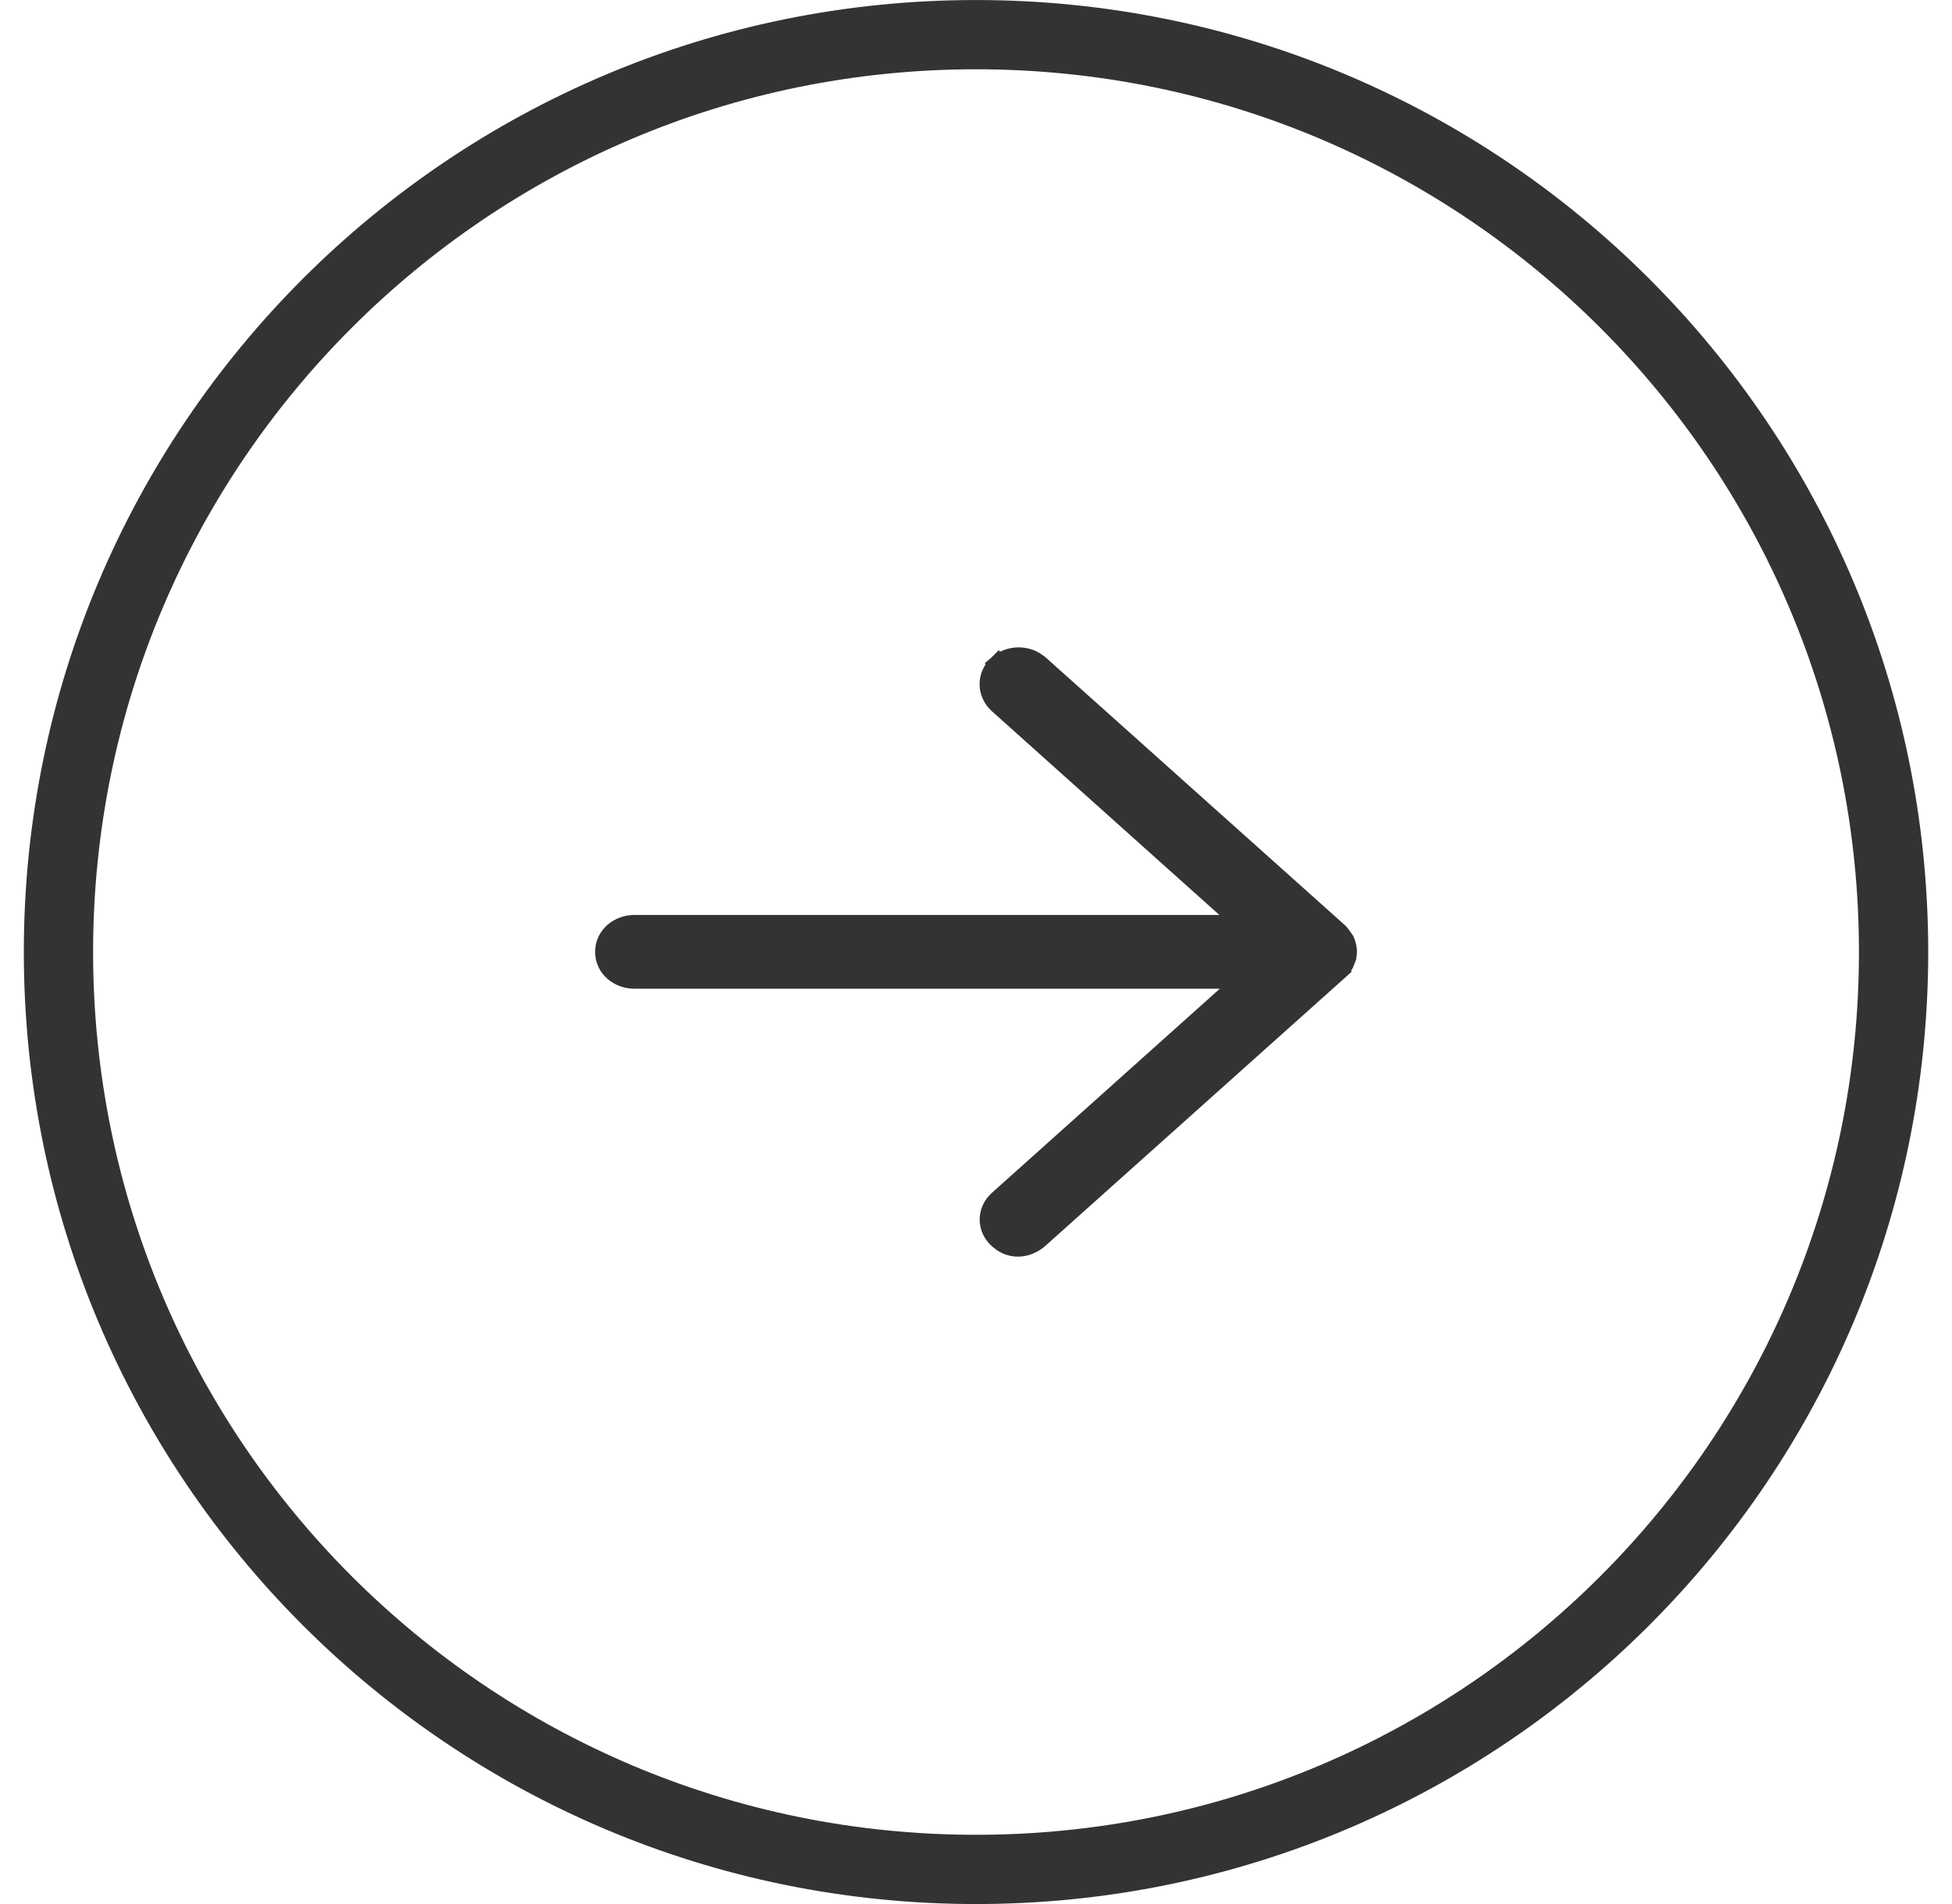 <svg width="41" height="40" viewBox="0 0 41 40" fill="none" xmlns="http://www.w3.org/2000/svg">
<path d="M20.5 0.728C31.144 0.728 39.773 9.356 39.773 20C39.773 30.644 31.144 39.273 20.5 39.273C9.856 39.273 1.228 30.644 1.228 20C1.228 9.356 9.856 0.728 20.5 0.728Z" stroke="#333333" stroke-width="1.455"/>
<path d="M20.967 13.954C21.18 13.775 21.489 13.752 21.727 13.887L21.823 13.954L21.828 13.958L28.107 19.578L28.115 19.585L28.122 19.593L28.124 19.595C28.125 19.595 28.125 19.597 28.126 19.598C28.128 19.6 28.132 19.604 28.136 19.608C28.143 19.617 28.154 19.629 28.165 19.643L28.241 19.749L28.248 19.762L28.254 19.776C28.269 19.817 28.301 19.895 28.301 19.989C28.301 20.057 28.288 20.128 28.253 20.201L28.254 20.202C28.22 20.293 28.155 20.356 28.106 20.399L28.107 20.4L21.828 26.02C21.827 26.021 21.826 26.022 21.824 26.023C21.82 26.027 21.815 26.032 21.809 26.037C21.796 26.047 21.778 26.061 21.757 26.076C21.714 26.105 21.652 26.142 21.574 26.168C21.43 26.216 21.239 26.223 21.051 26.098L20.971 26.036C20.847 25.926 20.777 25.777 20.777 25.62C20.777 25.463 20.847 25.315 20.971 25.205L26.144 20.571H13.322C12.999 20.571 12.7 20.339 12.7 19.997C12.7 19.655 12.999 19.422 13.322 19.422H26.135L20.962 14.788L20.959 14.785C20.714 14.556 20.714 14.19 20.959 13.961L20.966 13.954L21.096 14.106L20.967 13.954Z" fill="#333333" stroke="#333333" stroke-width="0.4"/>
</svg>
